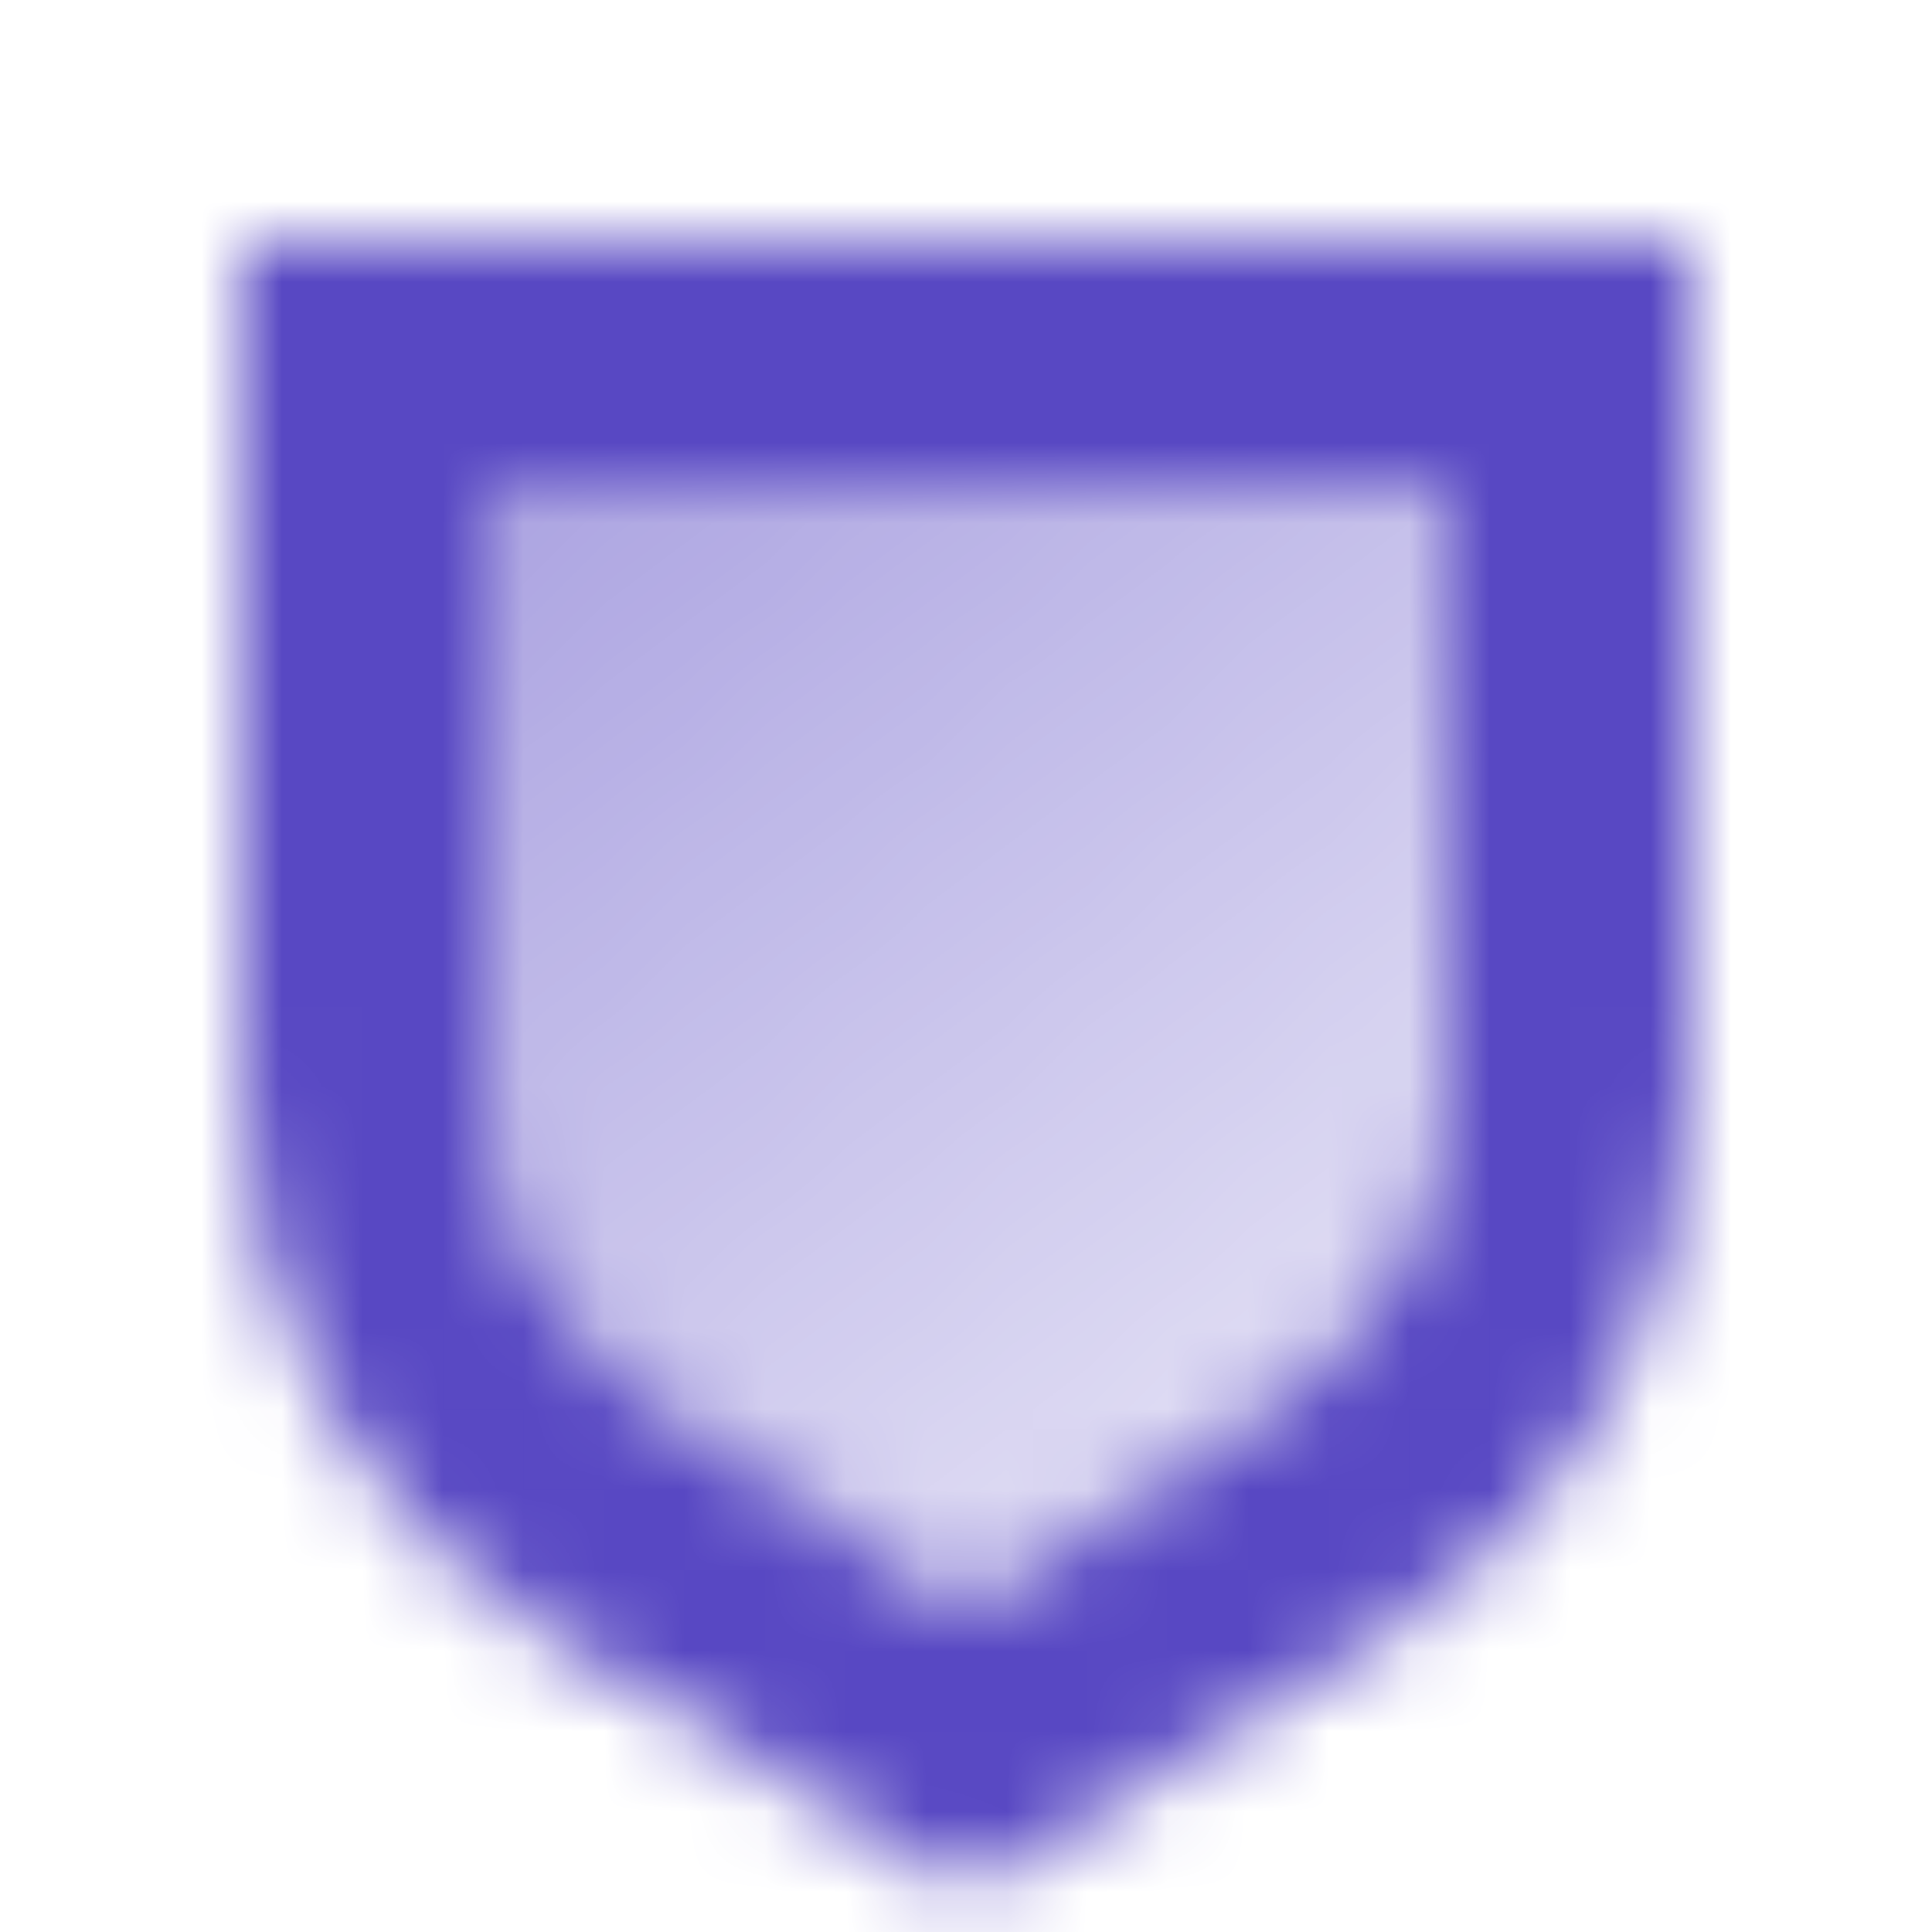<svg width="24" height="24" viewBox="0 0 24 24" fill="none" xmlns="http://www.w3.org/2000/svg">
<mask id="mask0_322_4195" style="mask-type:alpha" maskUnits="userSpaceOnUse" x="3" y="3" width="18" height="21">
<path fill-rule="evenodd" clip-rule="evenodd" d="M21 3H3V13.513C3 16.3 4.45 18.886 6.828 20.34L12 23.5L17.172 20.34C19.55 18.886 21 16.3 21 13.513V3ZM18 6H6V13.324C6 14.996 6.836 16.557 8.226 17.484L12 20L15.774 17.484C17.165 16.557 18 14.996 18 13.324V6Z" fill="black"/>
<path d="M6 6H18V13.324C18 14.996 17.165 16.557 15.774 17.484L12 20L8.226 17.484C6.836 16.557 6 14.996 6 13.324V6Z" fill="url(#paint0_linear_322_4195)"/>
</mask>
<g mask="url(#mask0_322_4195)">
<path d="M0 0H24V24H0V0Z" fill="#5848C3"/>
</g>
<defs>
<linearGradient id="paint0_linear_322_4195" x1="5" y1="4" x2="15.5" y2="17" gradientUnits="userSpaceOnUse">
<stop stop-opacity="0.55"/>
<stop offset="1" stop-opacity="0.2"/>
</linearGradient>
</defs>
</svg>
